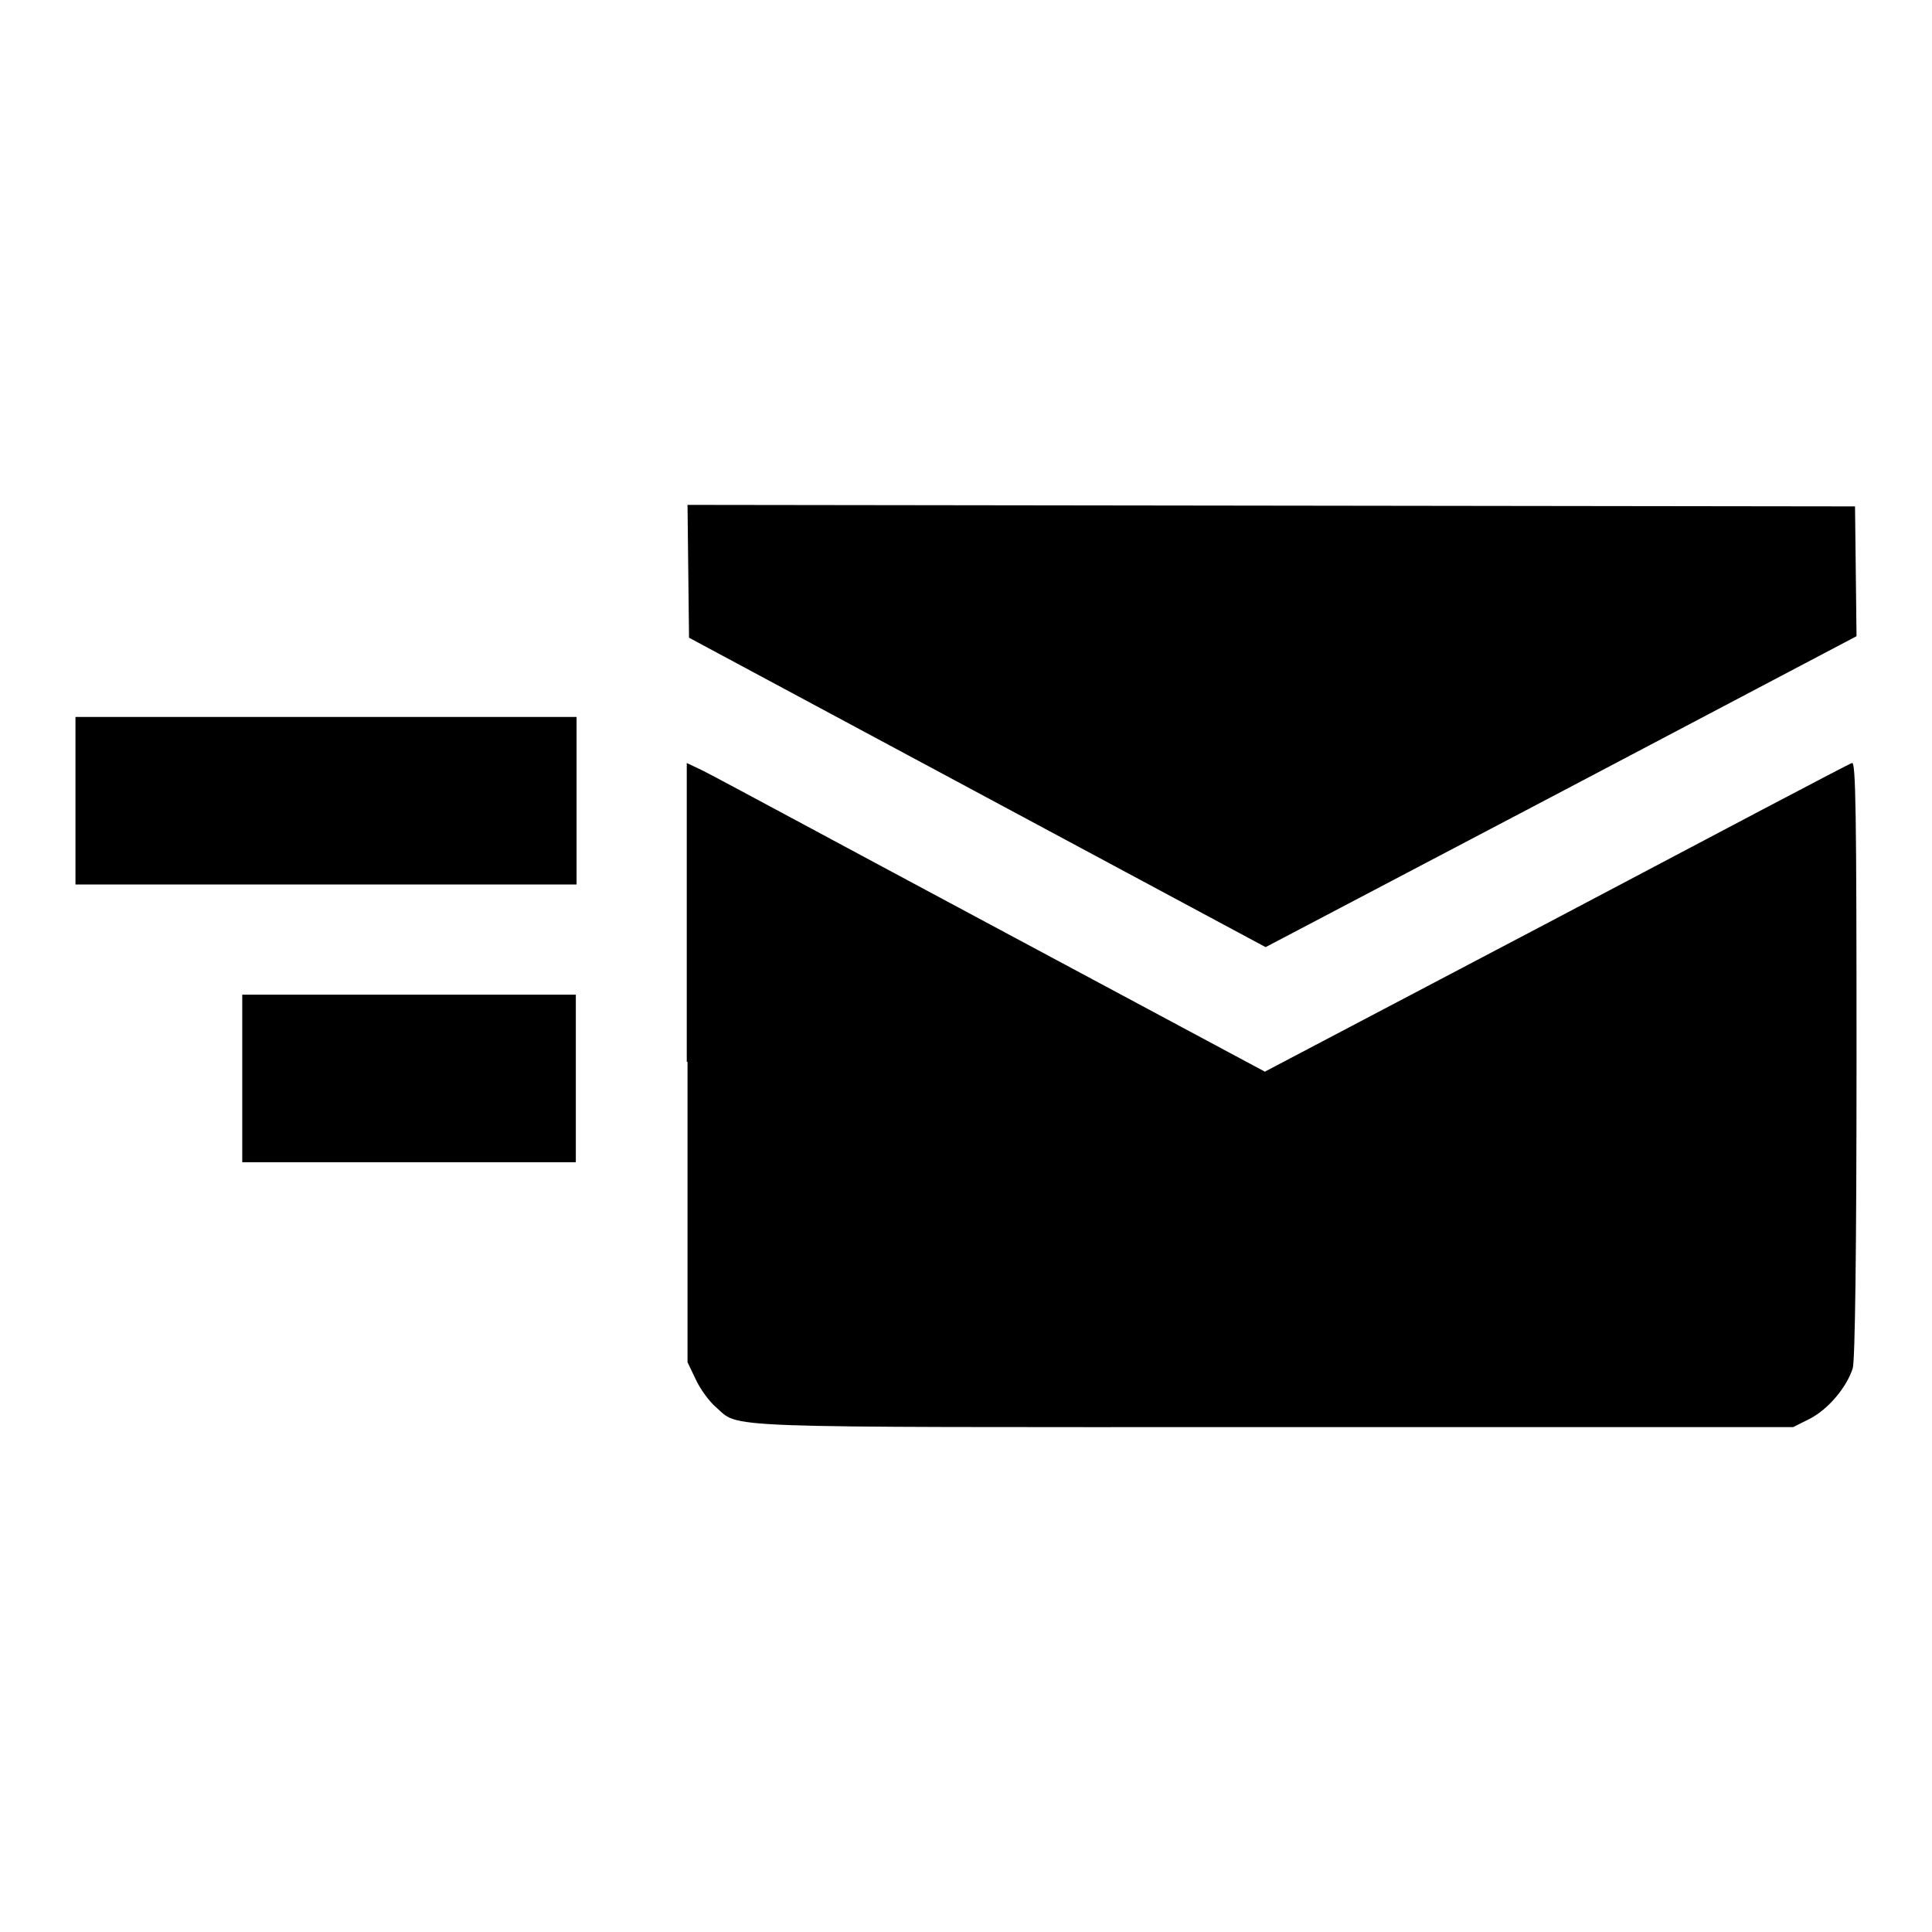 <?xml version="1.0" encoding="utf-8"?>
<!-- Svg Vector Icons : http://www.onlinewebfonts.com/icon -->
<!DOCTYPE svg PUBLIC "-//W3C//DTD SVG 1.1//EN" "http://www.w3.org/Graphics/SVG/1.1/DTD/svg11.dtd">
<svg version="1.1" xmlns="http://www.w3.org/2000/svg" xmlns:xlink="http://www.w3.org/1999/xlink" x="0px" y="0px" viewBox="0 0 256 256" enable-background="new 0 0 256 256" xml:space="preserve">
<g><g><g><path fill="#000000" d="M91.2,75.7l0.1,8.8l38.2,20.5l38.2,20.5l39.2-20.6L246,84.3l-0.1-8.6l-0.1-8.6L168.4,67l-77.3-0.1L91.2,75.7z"/><path fill="#000000" d="M10,106.1v11.1h33.2h33.2v-11.1V95H43.2H10V106.1z"/><path fill="#000000" d="M91.1,140.7v39.8l1.1,2.3c0.6,1.3,1.8,2.9,2.6,3.6c3.4,2.9-1.6,2.7,73.8,2.7h69l2.2-1.1c2.5-1.3,4.9-4.2,5.7-6.7c0.3-1.1,0.5-15.3,0.5-41.1c0-32.6-0.1-39.3-0.6-39.1c-0.4,0.1-18,9.4-39.2,20.6L167.6,142l-36.4-19.5c-20-10.7-37.2-20-38.3-20.5l-1.9-0.9V140.7z"/><path fill="#000000" d="M32.1,142.9V154h22.1h22.1v-11.1v-11.1H54.2H32.1V142.9L32.1,142.9z"/></g></g></g>
</svg>